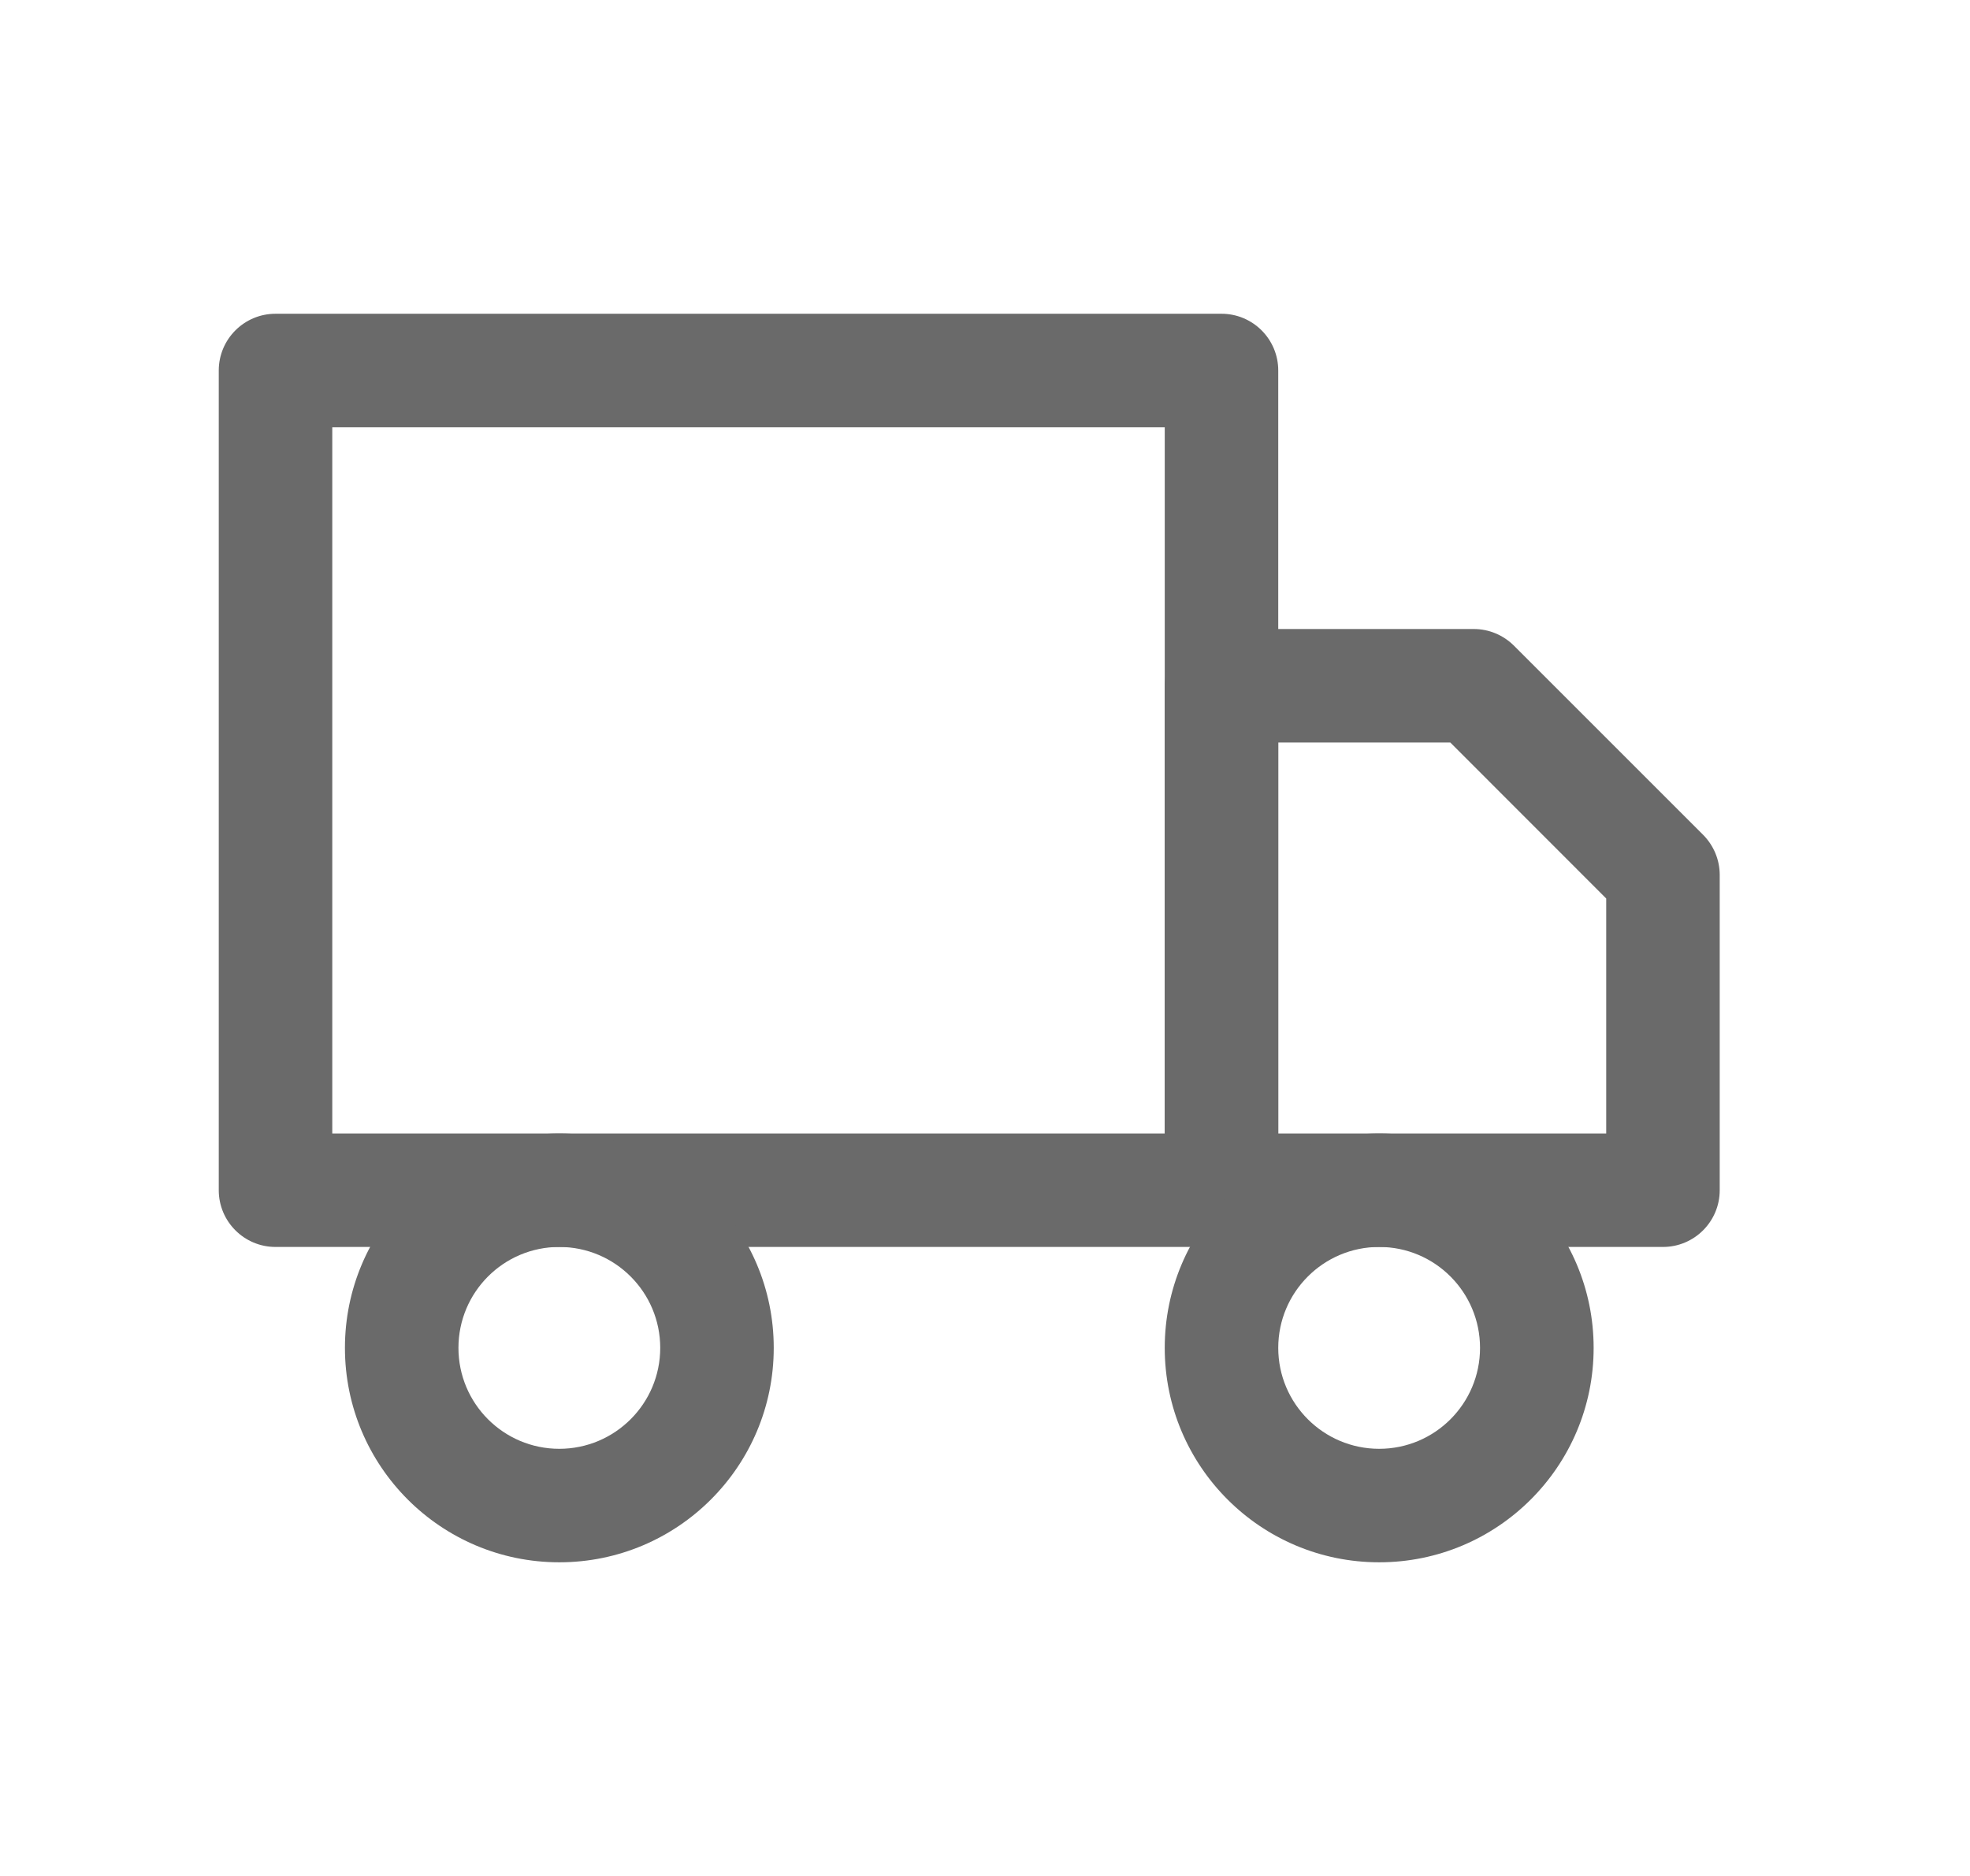 <svg xmlns="http://www.w3.org/2000/svg" fill="none" viewBox="0 0 21 20" height="20" width="21">
<g id="Icons/Truck">
<g id="Vector">
<path fill="#6A6A6A" d="M2.332 3.95C2.332 3.616 2.603 3.345 2.937 3.345H13.021C13.355 3.345 13.626 3.616 13.626 3.95V12.689C13.626 13.023 13.355 13.294 13.021 13.294H2.937C2.603 13.294 2.332 13.023 2.332 12.689V3.95ZM3.542 4.555V12.084H12.416V4.555H3.542Z" clip-rule="evenodd" fill-rule="evenodd"></path>
<path fill="#6A6A6A" d="M12.416 7.311C12.416 6.977 12.687 6.706 13.021 6.706H15.71C15.871 6.706 16.024 6.77 16.138 6.883L18.155 8.9C18.268 9.014 18.332 9.167 18.332 9.328V12.689C18.332 13.023 18.061 13.294 17.727 13.294L13.021 13.294C12.687 13.294 12.416 13.023 12.416 12.689V7.311ZM13.626 7.916V12.084H17.122V9.579L15.46 7.916H13.626Z" clip-rule="evenodd" fill-rule="evenodd"></path>
<path fill="#6A6A6A" d="M5.962 13.294C5.368 13.294 4.887 13.776 4.887 14.37C4.887 14.964 5.368 15.446 5.962 15.446C6.556 15.446 7.038 14.964 7.038 14.37C7.038 13.776 6.556 13.294 5.962 13.294ZM3.677 14.37C3.677 13.108 4.7 12.084 5.962 12.084C7.225 12.084 8.248 13.108 8.248 14.37C8.248 15.632 7.225 16.656 5.962 16.656C4.7 16.656 3.677 15.632 3.677 14.37Z" clip-rule="evenodd" fill-rule="evenodd"></path>
<path fill="#6A6A6A" d="M14.702 13.294C14.108 13.294 13.626 13.776 13.626 14.37C13.626 14.964 14.108 15.446 14.702 15.446C15.296 15.446 15.777 14.964 15.777 14.37C15.777 13.776 15.296 13.294 14.702 13.294ZM12.416 14.37C12.416 13.108 13.439 12.084 14.702 12.084C15.964 12.084 16.988 13.108 16.988 14.37C16.988 15.632 15.964 16.656 14.702 16.656C13.439 16.656 12.416 15.632 12.416 14.37Z" clip-rule="evenodd" fill-rule="evenodd"></path>
</g>
</g>
</svg>
